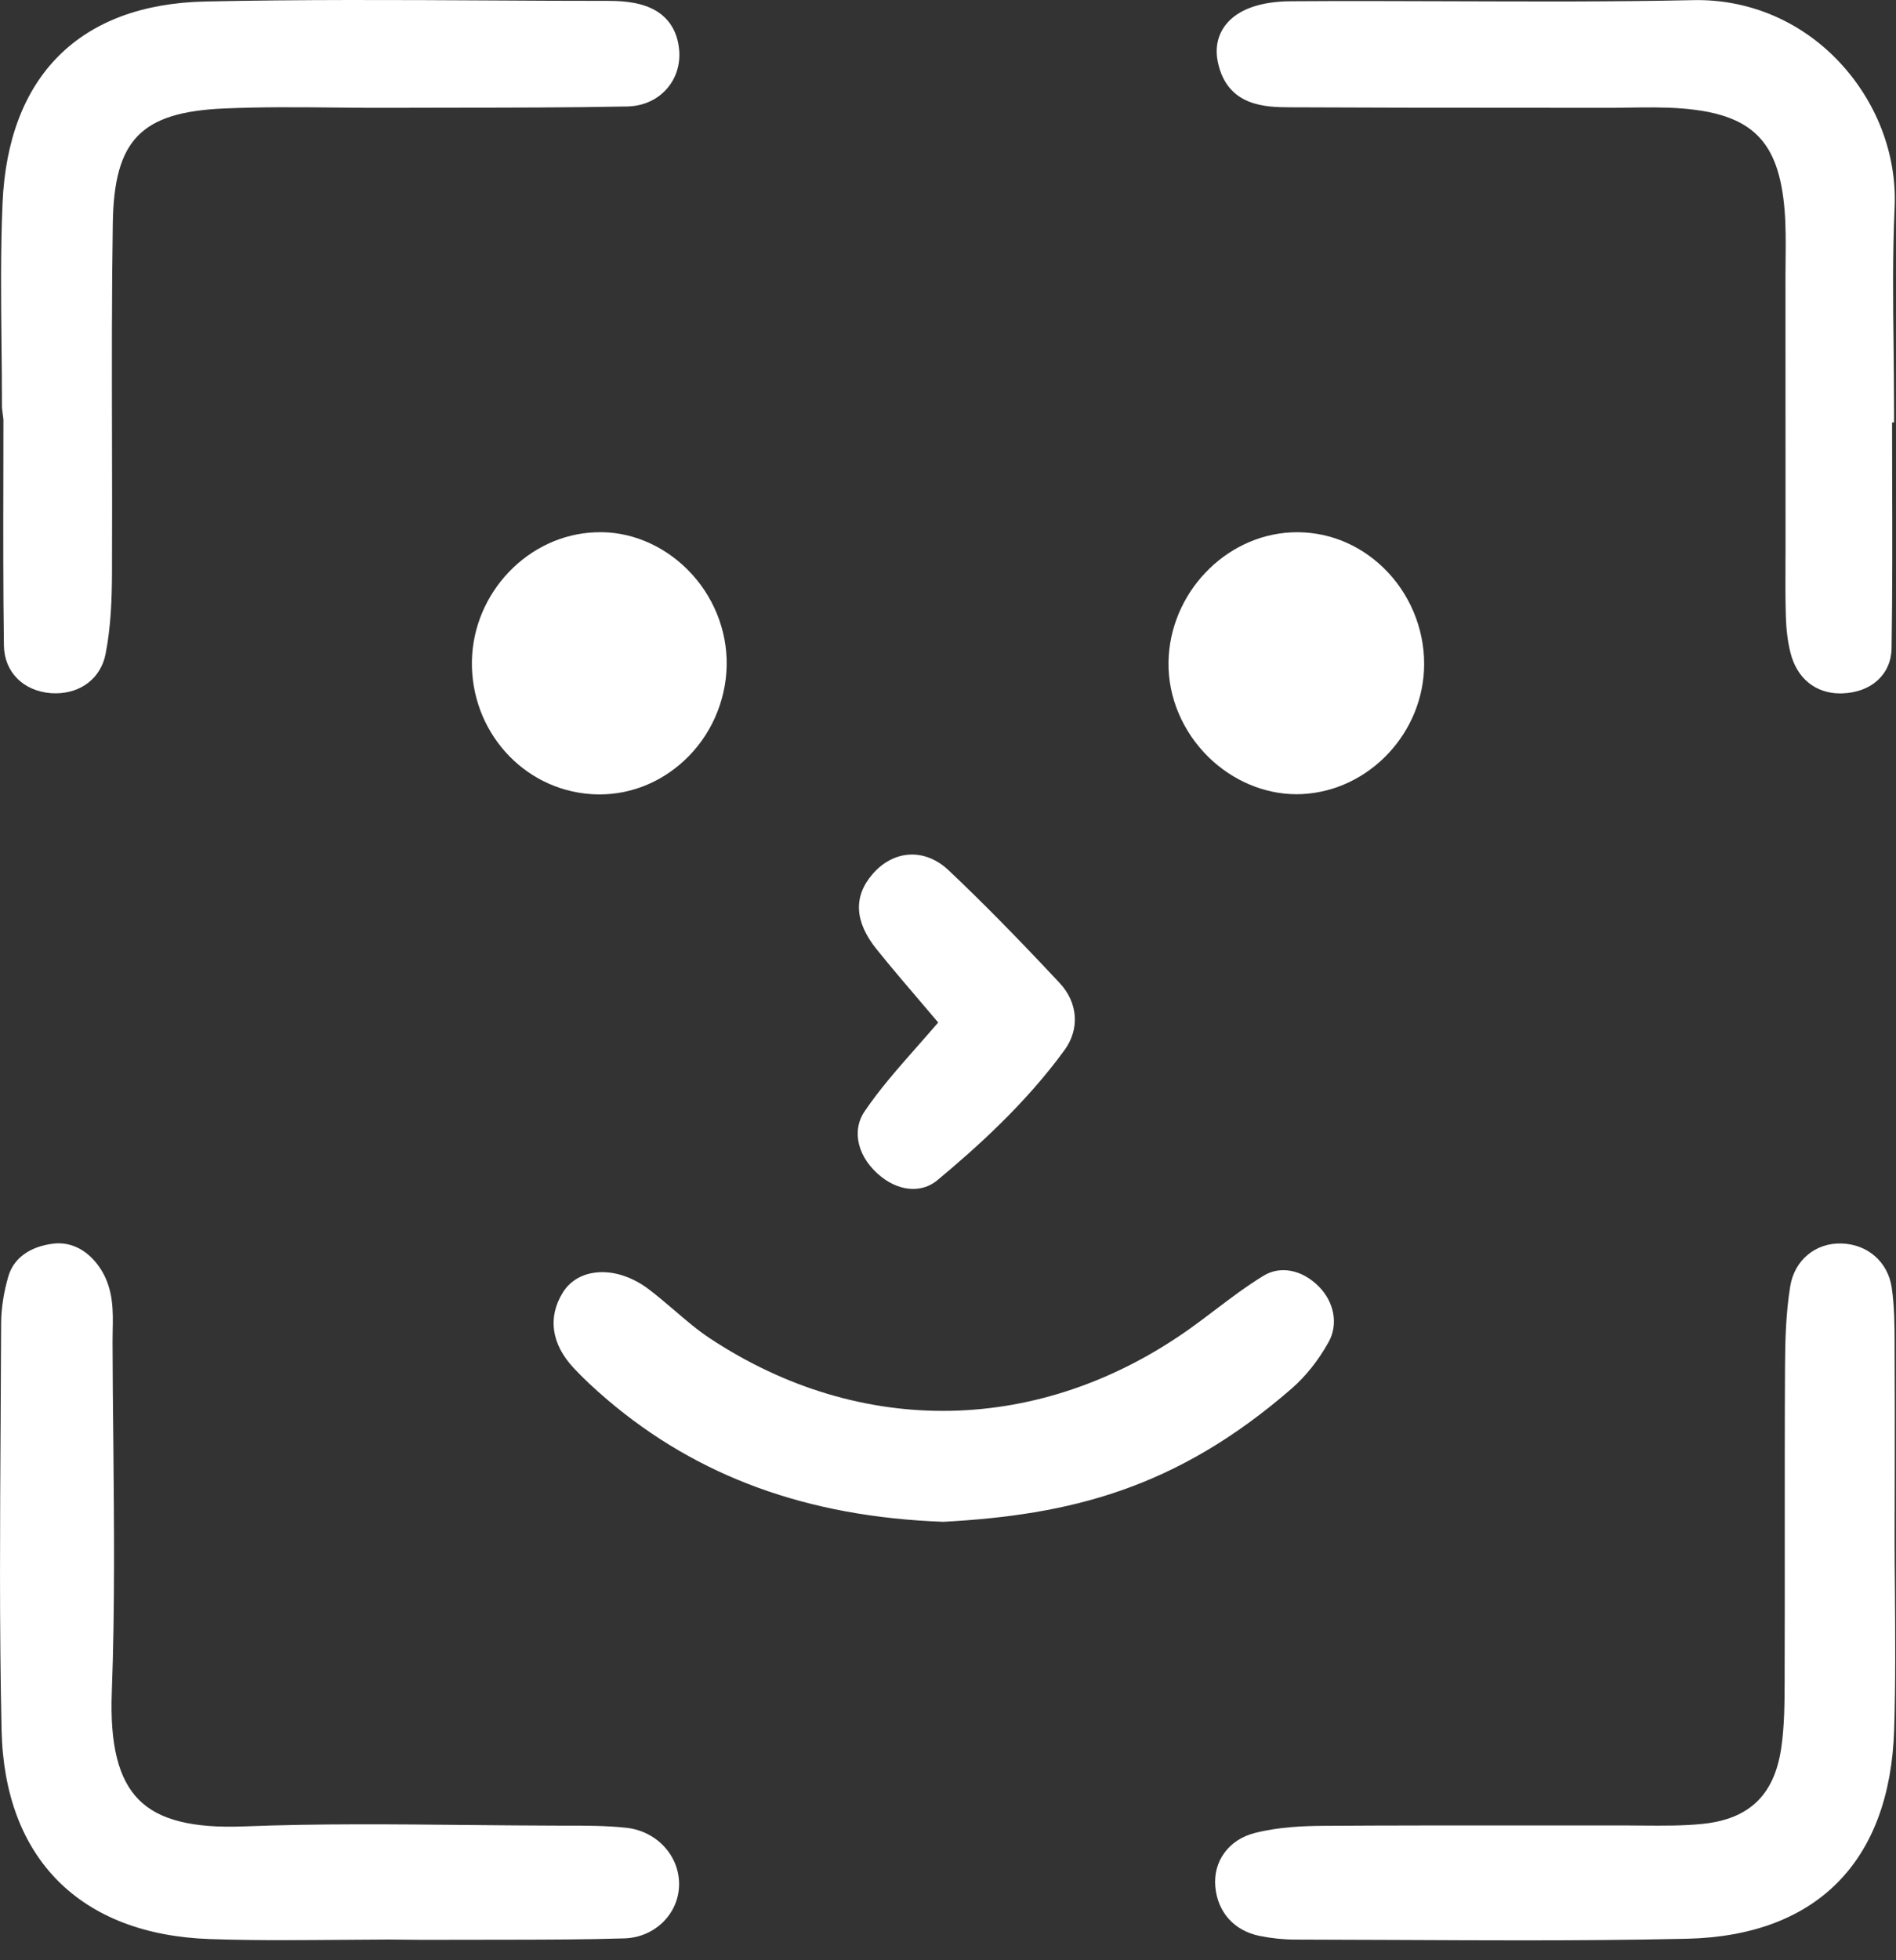 <?xml version="1.0" encoding="UTF-8"?>
<svg width="30px" height="31px" viewBox="0 0 30 31" version="1.1" xmlns="http://www.w3.org/2000/svg" xmlns:xlink="http://www.w3.org/1999/xlink">
    <rect x="0" y="0" width="30" height="31" fill="#333333" stroke="none"/>
    <!-- Generator: Sketch 54 (76480) - https://sketchapp.com -->
    <title>icon-face-id</title>
    <desc>Created with Sketch.</desc>
    <g id="desktop" stroke="none" stroke-width="1" fill="none" fill-rule="evenodd">
        <g id="03.2-face-match" transform="translate(-352, -786)" fill="#FFFFFF">
            <g id="Group-8" transform="translate(0, 667)">
                <g id="icon-face-id" transform="translate(352, 119)">
                    <path d="M29.978,24.32 L29.98,23.33 C29.981,22.645 29.982,21.96 29.978,21.276 L29.978,21.234 C29.977,20.948 29.975,20.652 29.932,20.359 C29.871,19.957 29.553,19.678 29.141,19.665 C28.724,19.651 28.392,19.931 28.326,20.344 C28.257,20.77 28.246,21.206 28.244,21.614 C28.239,22.483 28.24,23.353 28.24,24.223 C28.24,24.96 28.241,25.697 28.238,26.434 L28.238,26.562 C28.237,26.925 28.236,27.299 28.183,27.652 C28.072,28.388 27.678,28.766 26.944,28.843 C26.638,28.875 26.318,28.872 26.008,28.87 L25.725,28.868 L24.045,28.868 C23.012,28.868 21.978,28.867 20.943,28.874 C20.638,28.876 20.238,28.89 19.856,28.987 C19.443,29.091 19.192,29.434 19.23,29.84 C19.268,30.244 19.529,30.533 19.929,30.615 C20.117,30.653 20.306,30.673 20.492,30.673 C21.064,30.674 21.636,30.677 22.208,30.679 C22.83,30.682 23.462,30.685 24.096,30.685 C24.96,30.685 25.83,30.679 26.692,30.66 C28.742,30.613 29.906,29.439 29.971,27.352 C29.994,26.611 29.988,25.858 29.983,25.13 C29.98,24.86 29.978,24.59 29.978,24.32" id="Fill-1"></path>
                    <path d="M20.412,1.697 C21.586,1.703 22.761,1.704 23.935,1.704 L25.382,1.705 C25.504,1.706 25.63,1.704 25.754,1.702 C26.036,1.698 26.328,1.693 26.609,1.715 C27.72,1.803 28.146,2.223 28.237,3.32 C28.258,3.575 28.256,3.842 28.253,4.1 L28.251,4.378 L28.252,8.672 L28.251,8.93 C28.25,9.204 28.249,9.478 28.257,9.751 C28.264,9.964 28.287,10.15 28.329,10.318 C28.43,10.726 28.724,10.966 29.119,10.966 C29.13,10.966 29.14,10.966 29.15,10.965 C29.61,10.951 29.924,10.664 29.93,10.252 C29.944,9.344 29.942,8.436 29.939,7.528 L29.938,6.681 L29.969,6.681 L29.969,6.494 C29.969,6.162 29.965,5.829 29.962,5.496 C29.953,4.769 29.945,4.017 29.978,3.282 C30.017,2.435 29.686,1.583 29.07,0.946 C28.462,0.318 27.649,-0.014 26.801,0.002 C25.525,0.03 24.225,0.024 22.969,0.02 C22.118,0.017 21.268,0.014 20.416,0.02 C19.939,0.024 19.587,0.15 19.398,0.387 C19.268,0.55 19.223,0.754 19.269,0.978 C19.416,1.692 20.04,1.695 20.412,1.697" id="Fill-4"></path>
                    <path d="M9.911,28.905 C9.59,28.871 9.266,28.87 8.951,28.871 L8.832,28.871 C8.357,28.87 7.883,28.865 7.408,28.861 C6.248,28.849 5.048,28.837 3.869,28.883 C3.043,28.916 2.513,28.781 2.197,28.462 C1.874,28.137 1.738,27.596 1.769,26.759 C1.819,25.433 1.805,24.083 1.793,22.778 C1.787,22.258 1.782,21.738 1.781,21.219 C1.781,21.161 1.782,21.103 1.783,21.045 C1.79,20.74 1.797,20.394 1.6,20.08 C1.41,19.779 1.131,19.629 0.836,19.668 C0.467,19.716 0.217,19.899 0.133,20.182 C0.059,20.433 0.019,20.692 0.018,20.93 C0.016,21.444 0.013,21.957 0.01,22.47 C-0,24.073 -0.011,25.731 0.025,27.361 C0.069,29.391 1.271,30.595 3.322,30.665 C3.703,30.678 4.086,30.682 4.467,30.682 C4.782,30.682 5.094,30.679 5.403,30.677 C5.652,30.675 5.902,30.673 6.152,30.672 L6.667,30.677 C6.911,30.677 7.156,30.677 7.4,30.676 L8.068,30.675 C8.662,30.674 9.277,30.673 9.883,30.654 C10.366,30.638 10.745,30.26 10.745,29.795 C10.745,29.339 10.386,28.957 9.911,28.905" id="Fill-6"></path>
                    <path d="M0.031,6.45 L0.054,6.634 L0.053,7.476 C0.051,8.387 0.049,9.298 0.062,10.21 C0.068,10.627 0.368,10.929 0.808,10.962 C0.833,10.963 0.858,10.964 0.882,10.964 C1.283,10.964 1.595,10.722 1.67,10.345 C1.756,9.912 1.77,9.458 1.772,9.071 C1.775,8.344 1.774,7.616 1.772,6.888 C1.77,5.785 1.767,4.644 1.785,3.523 C1.806,2.213 2.232,1.774 3.538,1.716 C4.133,1.689 4.742,1.695 5.33,1.701 C5.618,1.703 5.906,1.707 6.193,1.705 L7.133,1.703 C8.048,1.702 8.993,1.702 9.924,1.684 C10.173,1.679 10.394,1.581 10.547,1.409 C10.697,1.241 10.767,1.02 10.746,0.787 C10.72,0.502 10.574,0.143 10.024,0.045 C9.907,0.024 9.781,0.014 9.639,0.014 C9.016,0.014 8.393,0.011 7.77,0.007 C6.287,-0.001 4.753,-0.009 3.243,0.024 C1.263,0.068 0.125,1.203 0.04,3.219 C0.008,3.964 0.016,4.719 0.024,5.45 C0.028,5.783 0.031,6.116 0.031,6.45" id="Fill-8"></path>
                    <path d="M21.022,21.224 C21.177,20.947 21.114,20.593 20.867,20.345 C20.603,20.079 20.26,20.012 19.994,20.174 C19.725,20.338 19.472,20.53 19.227,20.715 C19.098,20.813 18.969,20.911 18.837,21.005 C16.474,22.69 13.631,22.749 11.231,21.164 C11.036,21.035 10.858,20.882 10.669,20.72 C10.538,20.609 10.407,20.497 10.271,20.393 C9.984,20.174 9.654,20.079 9.368,20.133 C9.171,20.169 9.007,20.277 8.908,20.437 C8.662,20.829 8.723,21.255 9.077,21.634 C9.227,21.795 9.397,21.954 9.61,22.136 C11.043,23.355 12.779,23.987 14.917,24.066 L14.926,24.067 L14.934,24.066 C16.907,23.958 18.598,23.558 20.439,21.958 C20.66,21.766 20.862,21.512 21.022,21.224" id="Fill-10"></path>
                    <path d="M20.515,12.56 C20.543,12.56 20.571,12.559 20.599,12.558 C21.664,12.508 22.532,11.586 22.534,10.502 C22.535,9.93 22.3,9.375 21.889,8.978 C21.489,8.592 20.973,8.394 20.433,8.419 C19.377,8.469 18.505,9.39 18.489,10.473 C18.481,11.025 18.712,11.571 19.123,11.974 C19.507,12.349 20.01,12.56 20.515,12.56" id="Fill-12"></path>
                    <path d="M7.467,10.455 C7.448,11.559 8.274,12.483 9.348,12.558 C9.394,12.561 9.439,12.563 9.485,12.563 C9.977,12.563 10.448,12.377 10.823,12.031 C11.241,11.646 11.487,11.097 11.498,10.526 C11.509,9.963 11.282,9.408 10.875,9.004 C10.48,8.612 9.955,8.394 9.421,8.418 C8.362,8.456 7.486,9.37 7.467,10.455" id="Fill-14"></path>
                    <path d="M13.68,17.576 C13.466,17.892 13.575,18.317 13.944,18.61 C14.106,18.738 14.282,18.802 14.448,18.802 C14.588,18.802 14.72,18.757 14.831,18.665 C15.438,18.159 16.216,17.468 16.844,16.606 C17.087,16.272 17.057,15.856 16.766,15.545 C16.098,14.831 15.542,14.266 15.014,13.767 C14.83,13.592 14.613,13.504 14.396,13.515 C14.18,13.525 13.972,13.633 13.811,13.818 C13.498,14.175 13.519,14.577 13.873,15.015 C14.102,15.299 14.339,15.577 14.594,15.875 L14.845,16.17 C14.726,16.308 14.612,16.438 14.503,16.561 C14.187,16.92 13.914,17.23 13.68,17.576" id="Fill-16"></path>
                </g>
            </g>
        </g>
    </g>
</svg>